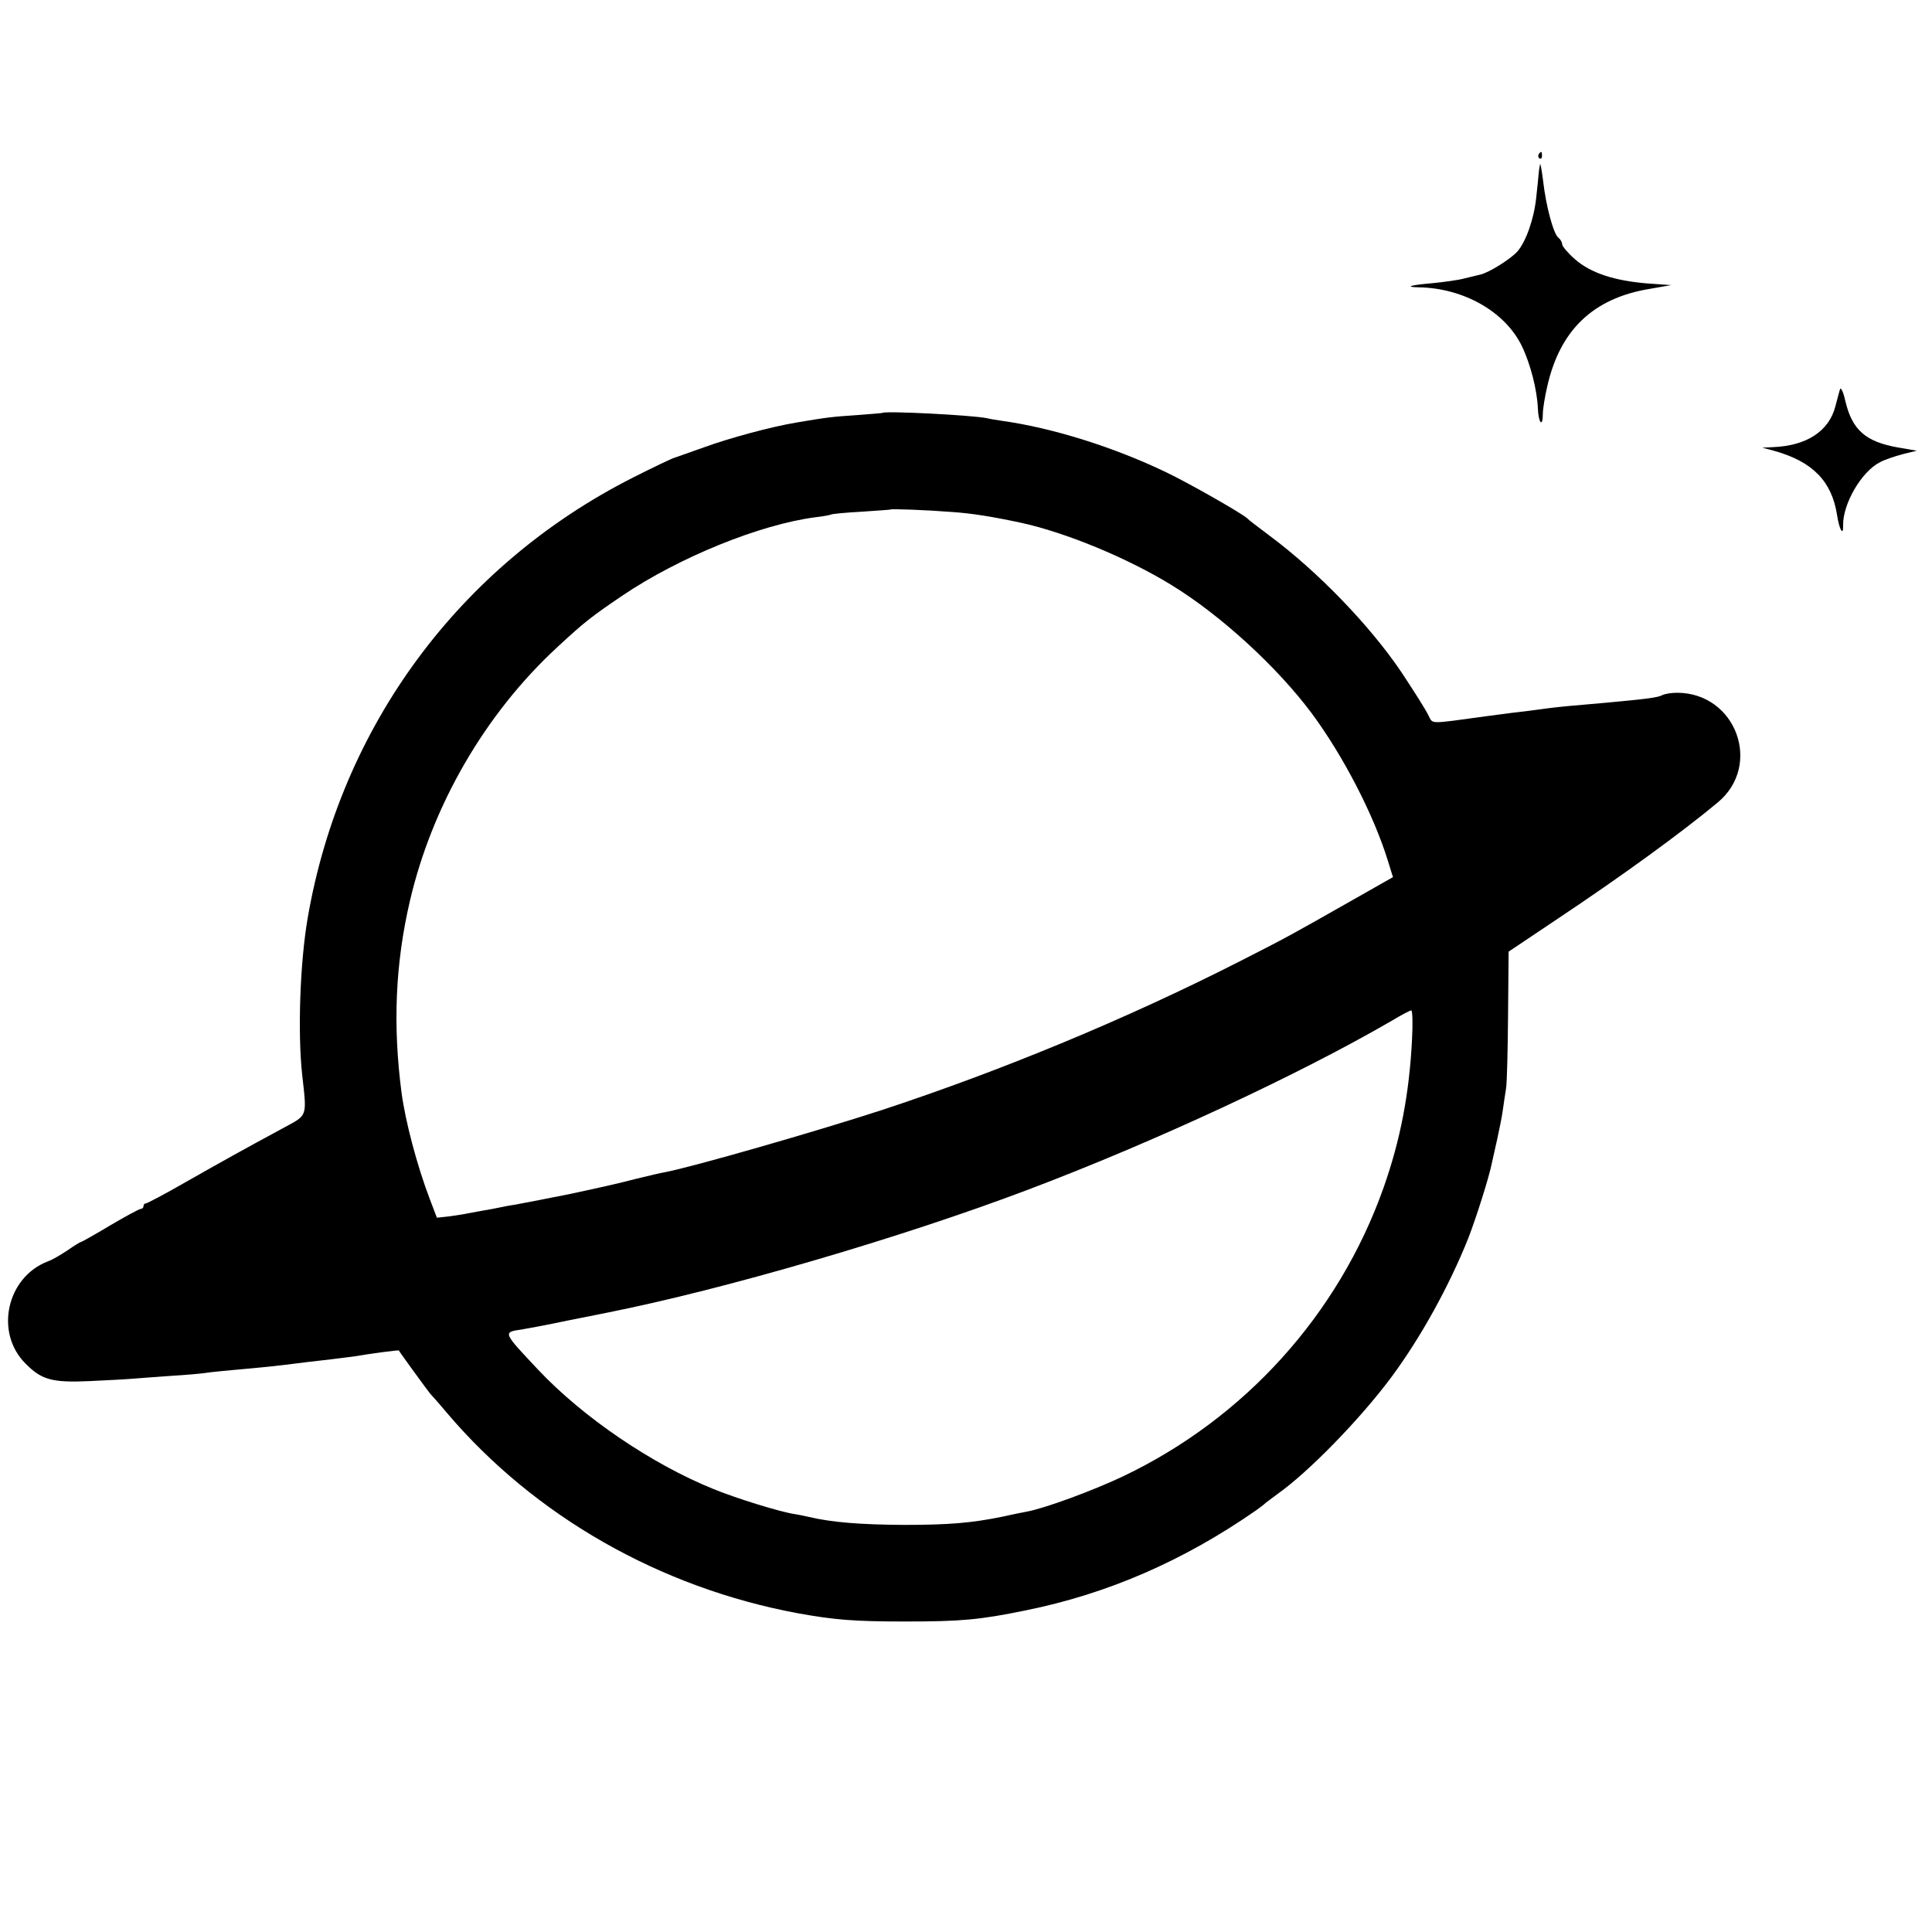 <?xml version="1.0" standalone="no"?>
<!DOCTYPE svg PUBLIC "-//W3C//DTD SVG 20010904//EN"
 "http://www.w3.org/TR/2001/REC-SVG-20010904/DTD/svg10.dtd">
<svg version="1.0" xmlns="http://www.w3.org/2000/svg"
 width="700pt" height="700pt" viewBox="0 0 700 700"
 preserveAspectRatio="xMidYMid meet">
<g transform="translate(0,700) scale(0.1,-0.1)"
fill="#000000" stroke="none">
<path d="M5575 6441 c-3 -5 -2 -12 3 -15 5 -3 9 1 9 9 0 17 -3 19 -12 6z"/>
<path d="M5580 6405 c-1 -5 -4 -20 -5 -33 -1 -12 -5 -52 -9 -88 -8 -77 -37
-159 -68 -195 -24 -27 -103 -77 -135 -84 -10 -2 -36 -9 -58 -14 -22 -6 -74
-13 -115 -17 -81 -7 -103 -14 -49 -15 163 -3 313 -89 373 -213 31 -64 55 -158
58 -225 2 -54 18 -72 18 -20 0 16 7 61 16 99 46 204 166 319 369 353 l80 14
-86 6 c-121 10 -206 38 -263 88 -25 22 -46 47 -46 54 0 7 -6 18 -14 24 -18 15
-45 116 -55 206 -5 39 -10 66 -11 60z"/>
<path d="M6667 5590 c-3 -8 -10 -36 -17 -62 -23 -90 -104 -143 -225 -148 l-40
-2 45 -12 c138 -39 207 -110 226 -232 8 -53 23 -79 22 -38 -2 77 66 195 133
229 16 9 52 21 81 29 l53 13 -70 12 c-116 21 -164 63 -189 168 -7 32 -16 51
-19 43z"/>
<path d="M3197 5504 c-1 -1 -42 -4 -92 -8 -90 -6 -108 -8 -220 -27 -94 -16
-242 -56 -335 -90 -47 -17 -94 -33 -105 -37 -11 -3 -80 -36 -153 -73 -627
-318 -1057 -900 -1177 -1594 -28 -161 -37 -417 -20 -570 17 -153 20 -144 -65
-190 -148 -80 -227 -124 -359 -199 -73 -42 -138 -76 -142 -76 -5 0 -9 -4 -9
-10 0 -5 -4 -10 -10 -10 -5 0 -55 -27 -111 -60 -55 -33 -103 -60 -106 -60 -2
0 -24 -13 -48 -30 -24 -16 -56 -35 -71 -40 -150 -57 -194 -258 -82 -370 59
-60 97 -70 233 -64 66 3 138 7 160 9 22 2 83 6 135 10 52 3 106 8 120 10 24 4
90 10 200 20 30 3 72 7 93 10 54 7 105 13 167 20 30 4 66 8 80 10 64 11 164
24 165 22 4 -8 110 -153 114 -157 3 -3 31 -34 61 -70 317 -373 770 -632 1270
-725 133 -24 202 -30 390 -30 202 0 269 6 435 40 298 60 573 180 835 362 14
10 30 22 36 28 7 5 25 19 40 30 114 80 301 272 415 425 106 143 209 329 279
504 29 75 76 223 86 275 3 12 11 51 19 85 7 33 17 80 20 104 3 24 9 60 12 80
3 20 6 140 7 266 l2 228 179 120 c231 154 446 310 578 420 164 135 67 398
-147 398 -21 0 -45 -4 -54 -9 -16 -8 -49 -13 -202 -27 -131 -11 -168 -15 -202
-19 -21 -3 -55 -7 -75 -10 -21 -2 -92 -11 -158 -20 -212 -29 -192 -29 -209 2
-12 25 -54 90 -98 157 -114 169 -303 365 -478 495 -41 31 -77 58 -80 62 -13
15 -215 130 -295 168 -189 91 -413 161 -593 186 -20 3 -46 7 -57 10 -55 11
-368 27 -378 19z m252 -359 c72 -5 142 -16 250 -39 161 -35 385 -127 546 -226
178 -109 383 -297 508 -465 114 -154 224 -367 275 -532 l19 -61 -141 -80
c-234 -133 -245 -139 -416 -226 -407 -207 -858 -394 -1295 -538 -246 -80 -686
-206 -785 -225 -14 -2 -59 -13 -101 -23 -64 -17 -150 -36 -244 -56 -53 -11
-173 -34 -200 -39 -16 -2 -41 -7 -55 -10 -14 -3 -40 -8 -59 -11 -18 -3 -43 -8
-55 -10 -11 -3 -42 -7 -67 -11 l-46 -5 -26 68 c-46 121 -88 280 -102 384 -32
244 -23 467 30 695 81 348 273 679 534 920 98 91 124 111 236 187 206 139 499
258 700 284 28 3 53 8 57 10 3 2 53 7 110 10 56 4 104 7 105 8 4 3 134 -2 222
-9z m1667 -1912 c-10 -196 -42 -363 -103 -536 -163 -460 -504 -837 -946 -1047
-110 -52 -282 -115 -347 -127 -13 -2 -55 -11 -92 -19 -108 -22 -191 -29 -353
-29 -158 1 -260 9 -345 29 -14 3 -36 8 -50 10 -54 8 -212 57 -295 91 -223 90
-473 260 -635 432 -129 137 -129 136 -60 146 19 3 94 17 165 32 72 14 139 28
150 30 421 84 1059 270 1521 445 455 172 980 416 1319 613 33 20 64 36 68 36
5 1 6 -47 3 -106z"/>
</g>
</svg>
